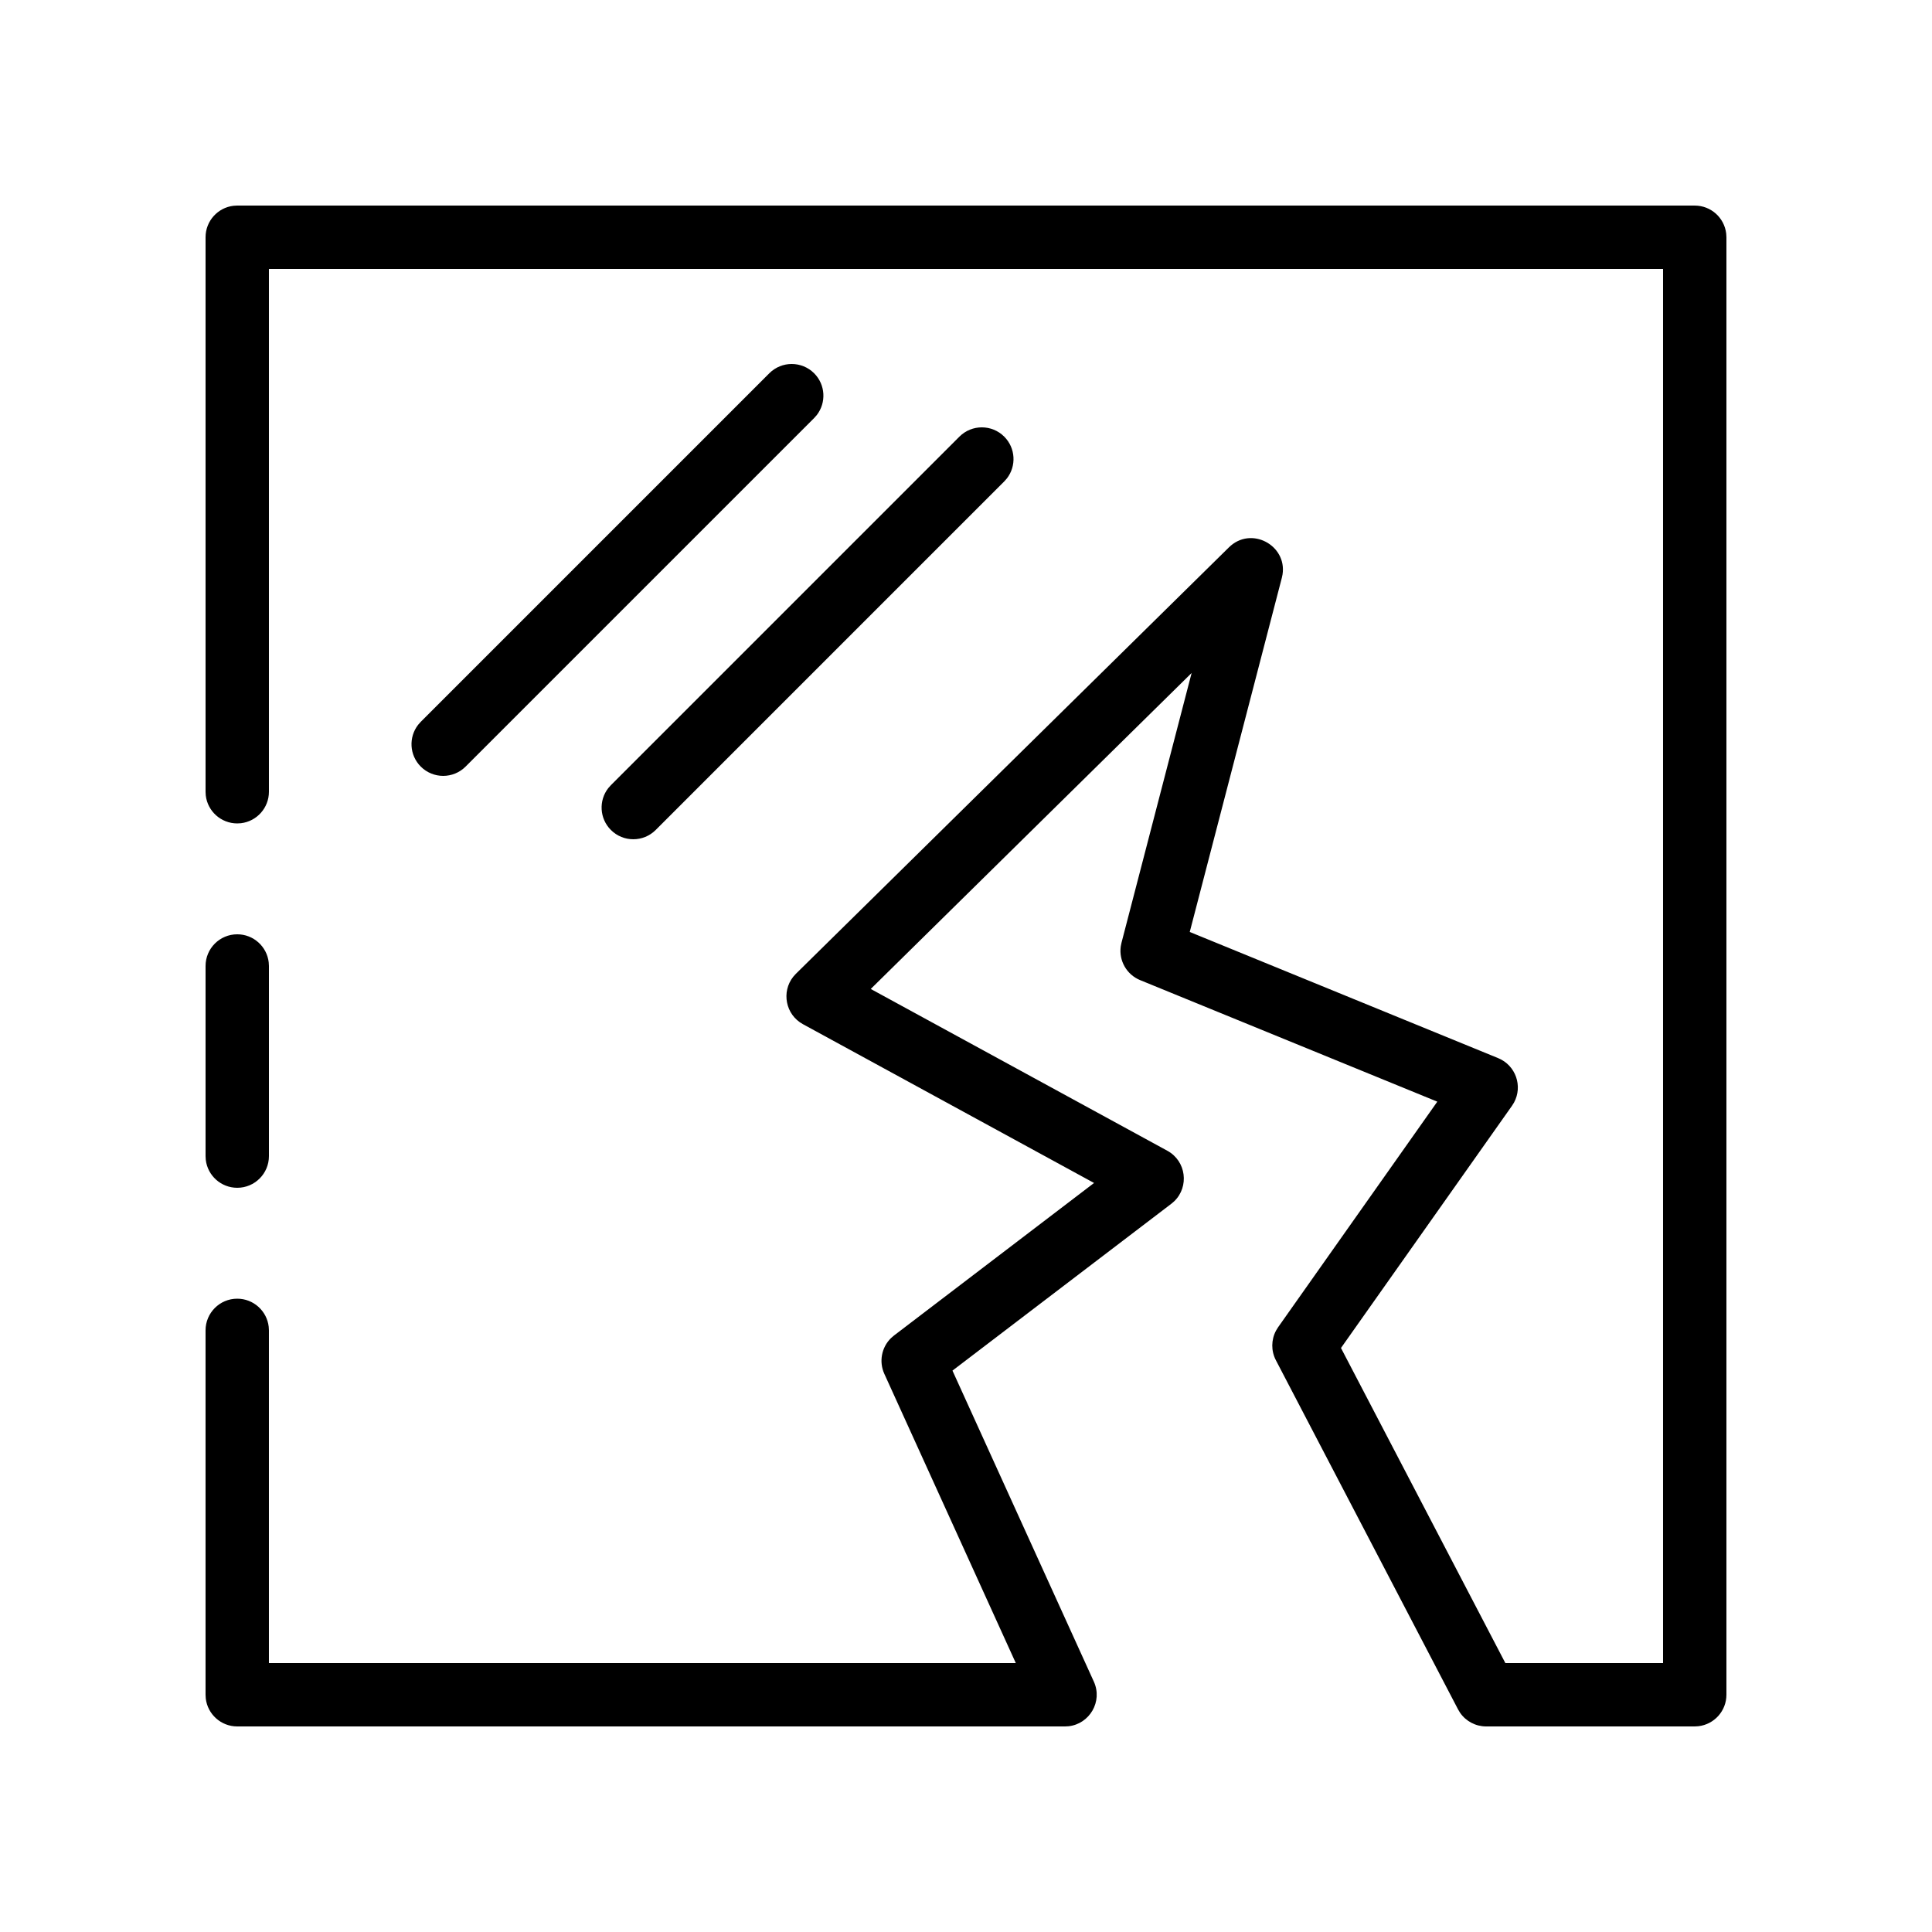 <?xml version="1.0" encoding="UTF-8"?>
<!-- Uploaded to: ICON Repo, www.iconrepo.com, Generator: ICON Repo Mixer Tools -->
<svg fill="#000000" width="800px" height="800px" version="1.1" viewBox="144 144 512 512" xmlns="http://www.w3.org/2000/svg">
 <path d="m593.12 198.48c4.309 0 7.856 3.238 8.34 7.414l0.059 0.98v386.25c0 4.309-3.242 7.856-7.418 8.34l-0.98 0.059h-55.277c-2.781 0-5.359-1.375-6.914-3.629l-0.531-0.887-48.281-92.539c-1.293-2.477-1.258-5.414 0.039-7.84l0.543-0.887 42.199-59.789-78.75-32.207c-3.594-1.469-5.672-5.18-5.137-8.941l0.188-0.941 18.59-71.512-85.035 83.734 78.594 42.871c5.023 2.738 5.824 9.5 1.867 13.359l-0.797 0.688-58.008 44.223 37.469 82.426c2.394 5.266-1.129 11.207-6.699 11.82l-0.945 0.051h-219.37c-4.305 0-7.856-3.242-8.34-7.418l-0.055-0.98v-96.562c0-4.637 3.758-8.398 8.395-8.398 4.305 0 7.856 3.242 8.34 7.418l0.059 0.98v88.168h197.93l-34.84-76.648c-1.473-3.238-0.73-7.016 1.754-9.461l0.801-0.691 53.023-40.43-77.145-42.082c-4.637-2.531-5.75-8.582-2.566-12.582l0.695-0.773 114.76-113.01c5.848-5.758 15.418-0.57 14.207 7.191l-0.191 0.906-24.398 93.828 81.73 33.434c4.684 1.918 6.555 7.449 4.207 11.77l-0.527 0.844-45.332 64.203 43.562 83.5h41.793v-369.46h-369.46v138.55c0 4.305-3.242 7.856-7.418 8.34l-0.98 0.055c-4.305 0-7.856-3.238-8.34-7.414l-0.055-0.98v-146.95c0-4.305 3.238-7.856 7.414-8.34l0.98-0.055zm-386.25 193.12c4.305 0 7.856 3.242 8.34 7.418l0.059 0.98v50.379c0 4.637-3.762 8.398-8.398 8.398-4.305 0-7.856-3.242-8.34-7.418l-0.055-0.98v-50.379c0-4.641 3.758-8.398 8.395-8.398zm203.26-131.89c3.027 3.027 3.262 7.789 0.699 11.086l-0.699 0.789-92.363 92.367c-3.281 3.277-8.598 3.277-11.875 0-3.027-3.027-3.262-7.793-0.699-11.086l0.699-0.789 92.363-92.367c3.281-3.277 8.598-3.277 11.875 0zm-50.379-16.793c3.027 3.027 3.258 7.789 0.699 11.086l-0.699 0.789-92.367 92.363c-3.277 3.281-8.594 3.281-11.875 0-3.023-3.023-3.258-7.789-0.695-11.082l0.695-0.789 92.367-92.367c3.277-3.277 8.594-3.277 11.875 0z"/>
</svg>